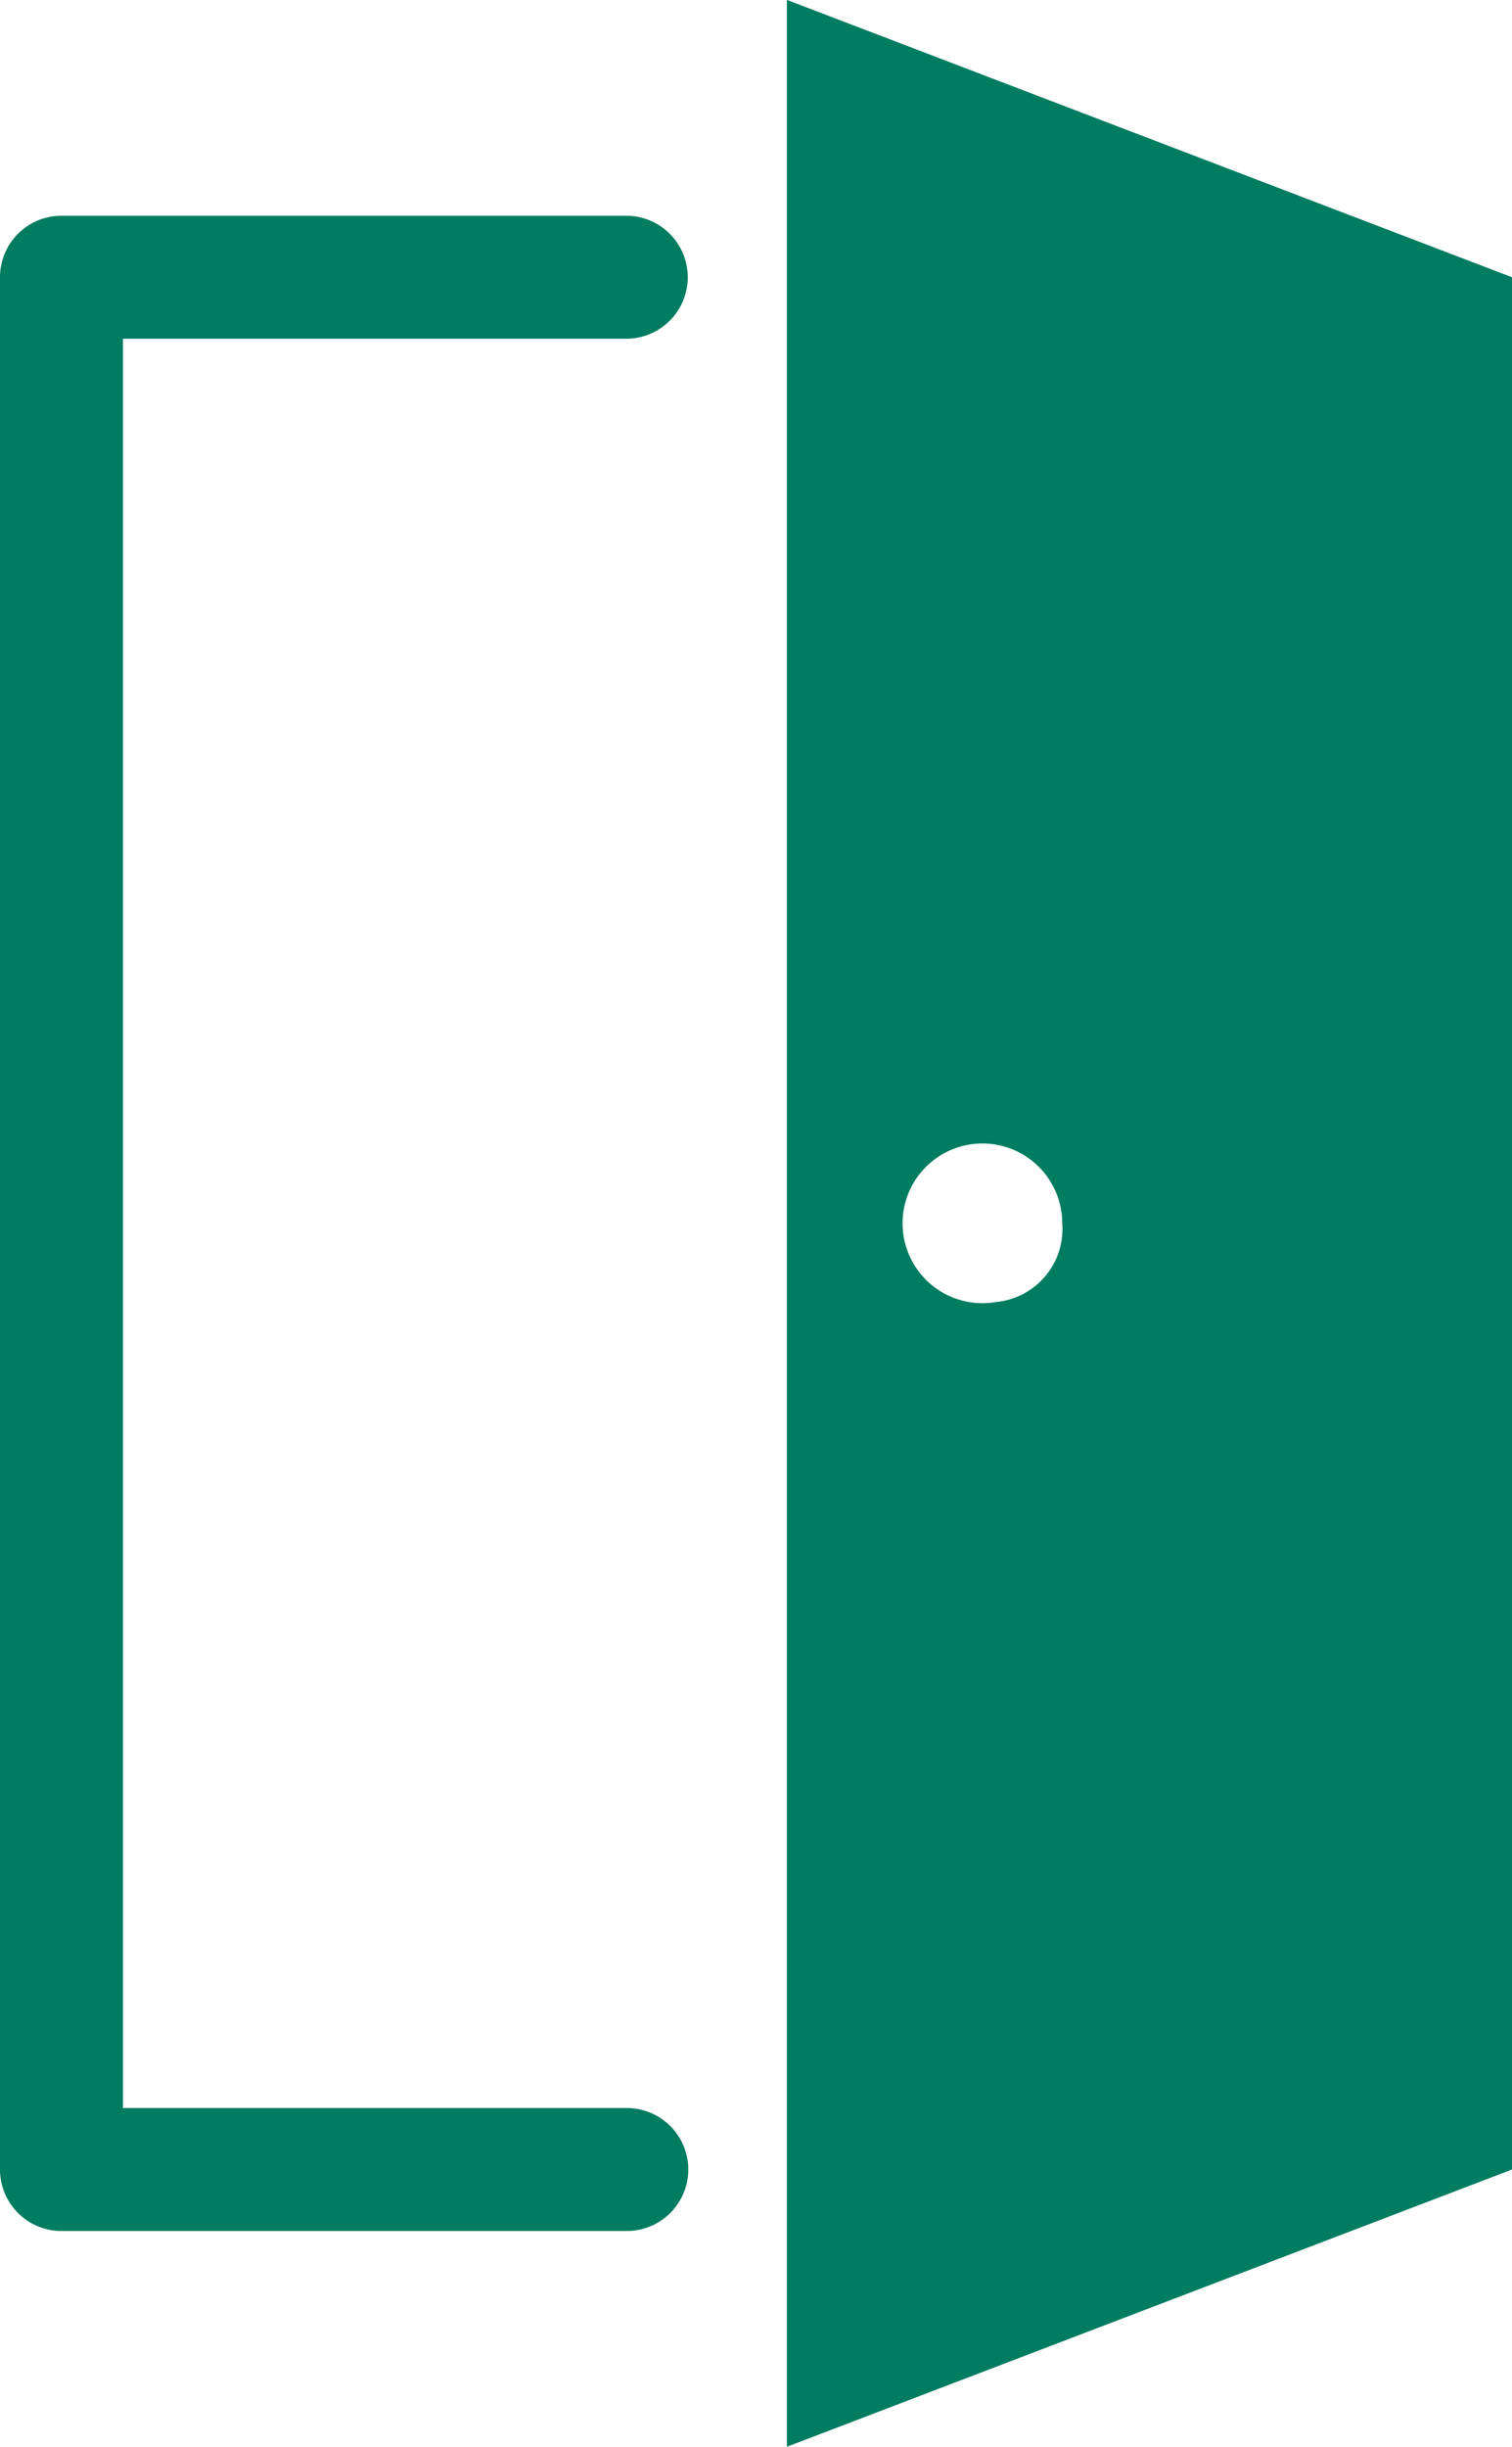 <svg id="グループ_1860" data-name="グループ 1860" xmlns="http://www.w3.org/2000/svg" width="13.921" height="22.522" viewBox="0 0 13.921 22.522">
  <path id="パス_10705" data-name="パス 10705" d="M5.771,70.739H.566A.566.566,0,0,1,0,70.173V52.755a.566.566,0,0,1,.566-.566h5.2a.566.566,0,1,1,0,1.132H1.132V69.607H5.771a.566.566,0,0,1,0,1.132" transform="translate(0 -50.203)" fill="#007c61"/>
  <path id="パス_10706" data-name="パス 10706" d="M190.353,0V22.523l6.676-2.552V2.553Zm1.924,11.986a.735.735,0,1,1,.611-.725.675.675,0,0,1-.611.725" transform="translate(-183.108 -0.001)" fill="#007c61"/>
</svg>
